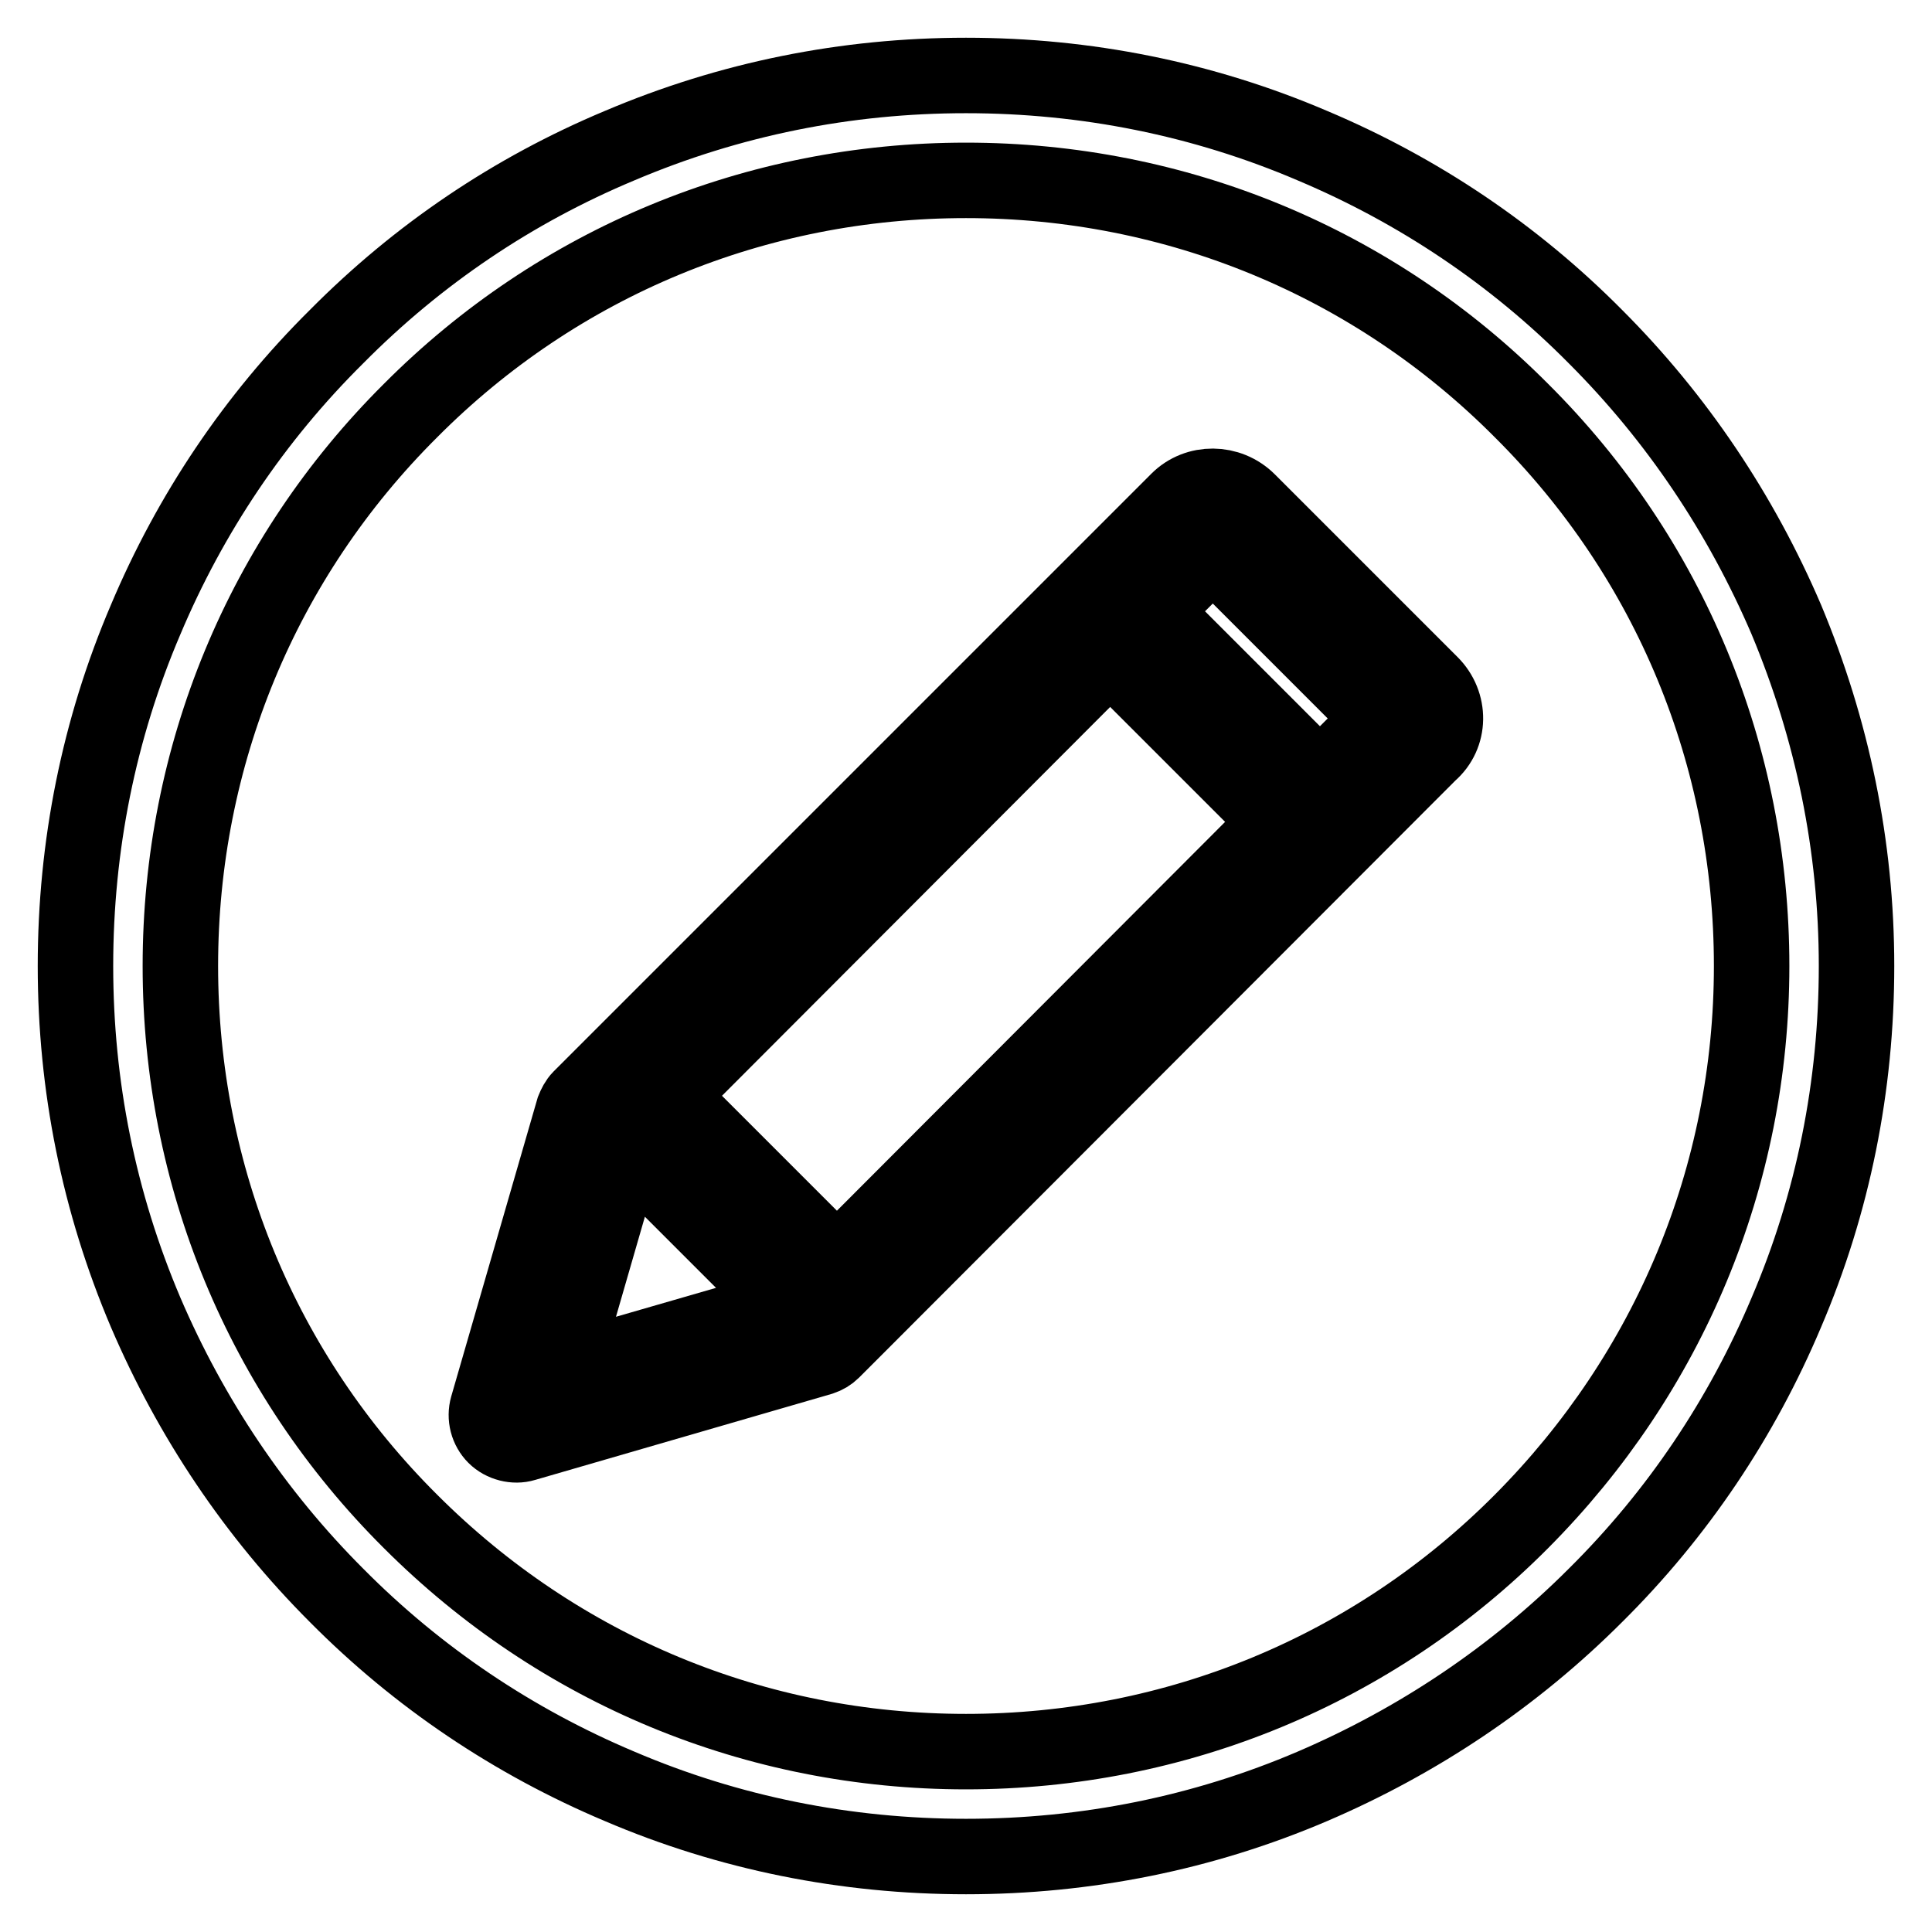 <?xml version="1.0" encoding="utf-8"?>
<!-- Svg Vector Icons : http://www.onlinewebfonts.com/icon -->
<!DOCTYPE svg PUBLIC "-//W3C//DTD SVG 1.1//EN" "http://www.w3.org/Graphics/SVG/1.1/DTD/svg11.dtd">
<svg version="1.1" xmlns="http://www.w3.org/2000/svg" xmlns:xlink="http://www.w3.org/1999/xlink" x="0px" y="0px" viewBox="0 0 256 256" enable-background="new 0 0 256 256" xml:space="preserve">
<g><g><path stroke-width="10" fill-opacity="0" stroke="#000000"  d="M128,246c-15.9,0-31.4-3.1-45.9-9.3c-14-5.9-26.7-14.4-37.5-25.3c-10.8-10.8-19.3-23.5-25.3-37.5c-6.2-14.6-9.3-30-9.3-45.9c0-15.9,3.1-31.4,9.3-45.9c5.9-14,14.4-26.7,25.3-37.5C55.4,33.7,68,25.2,82.1,19.3c14.6-6.2,30-9.3,45.9-9.3s31.4,3.1,45.9,9.3c14,5.9,26.7,14.4,37.5,25.3c10.8,10.8,19.3,23.5,25.3,37.5c6.1,14.6,9.3,30,9.3,45.9c0,15.9-3.1,31.4-9.3,45.9c-5.9,14-14.4,26.7-25.3,37.5c-10.8,10.8-23.5,19.3-37.5,25.3C159.4,242.9,143.9,246,128,246L128,246z M128,23.9c-27.8,0-54,10.8-73.6,30.5C34.7,74,23.9,100.2,23.9,128c0,27.8,10.8,54,30.5,73.6c19.7,19.7,45.8,30.5,73.6,30.5c27.8,0,54-10.8,73.6-30.5s30.5-45.8,30.5-73.6c0-27.8-10.8-54-30.5-73.6C182,34.7,155.8,23.9,128,23.9L128,23.9z"/><path stroke-width="10" fill-opacity="0" stroke="#000000"  d="M189.6,90.6l-24.2-24.2c-2.6-2.6-6.8-2.6-9.3-0.1l-79.2,79.2l0,0c-0.4,0.4-0.7,1-0.9,1.5l-11.4,39.4c-0.4,1.4,0,2.9,1,3.9s2.6,1.4,3.9,1l39.3-11.4c0.6-0.2,1.1-0.5,1.5-0.9l0,0l0.1-0.1l3.1-3.1l75.9-76C192.2,97.4,192.2,93.2,189.6,90.6L189.6,90.6L189.6,90.6z M88.6,145.2l58.5-58.6l22.3,22.3l-58.5,58.6L88.6,145.2L88.6,145.2L88.6,145.2z M183,95.2l-8.1,8.1l-22.3-22.3l8.1-8.1L183,95.2L183,95.2L183,95.2z M74.3,181.8l8.7-30.1l21.4,21.4L74.3,181.8L74.3,181.8L74.3,181.8z"/></g></g>
</svg>
